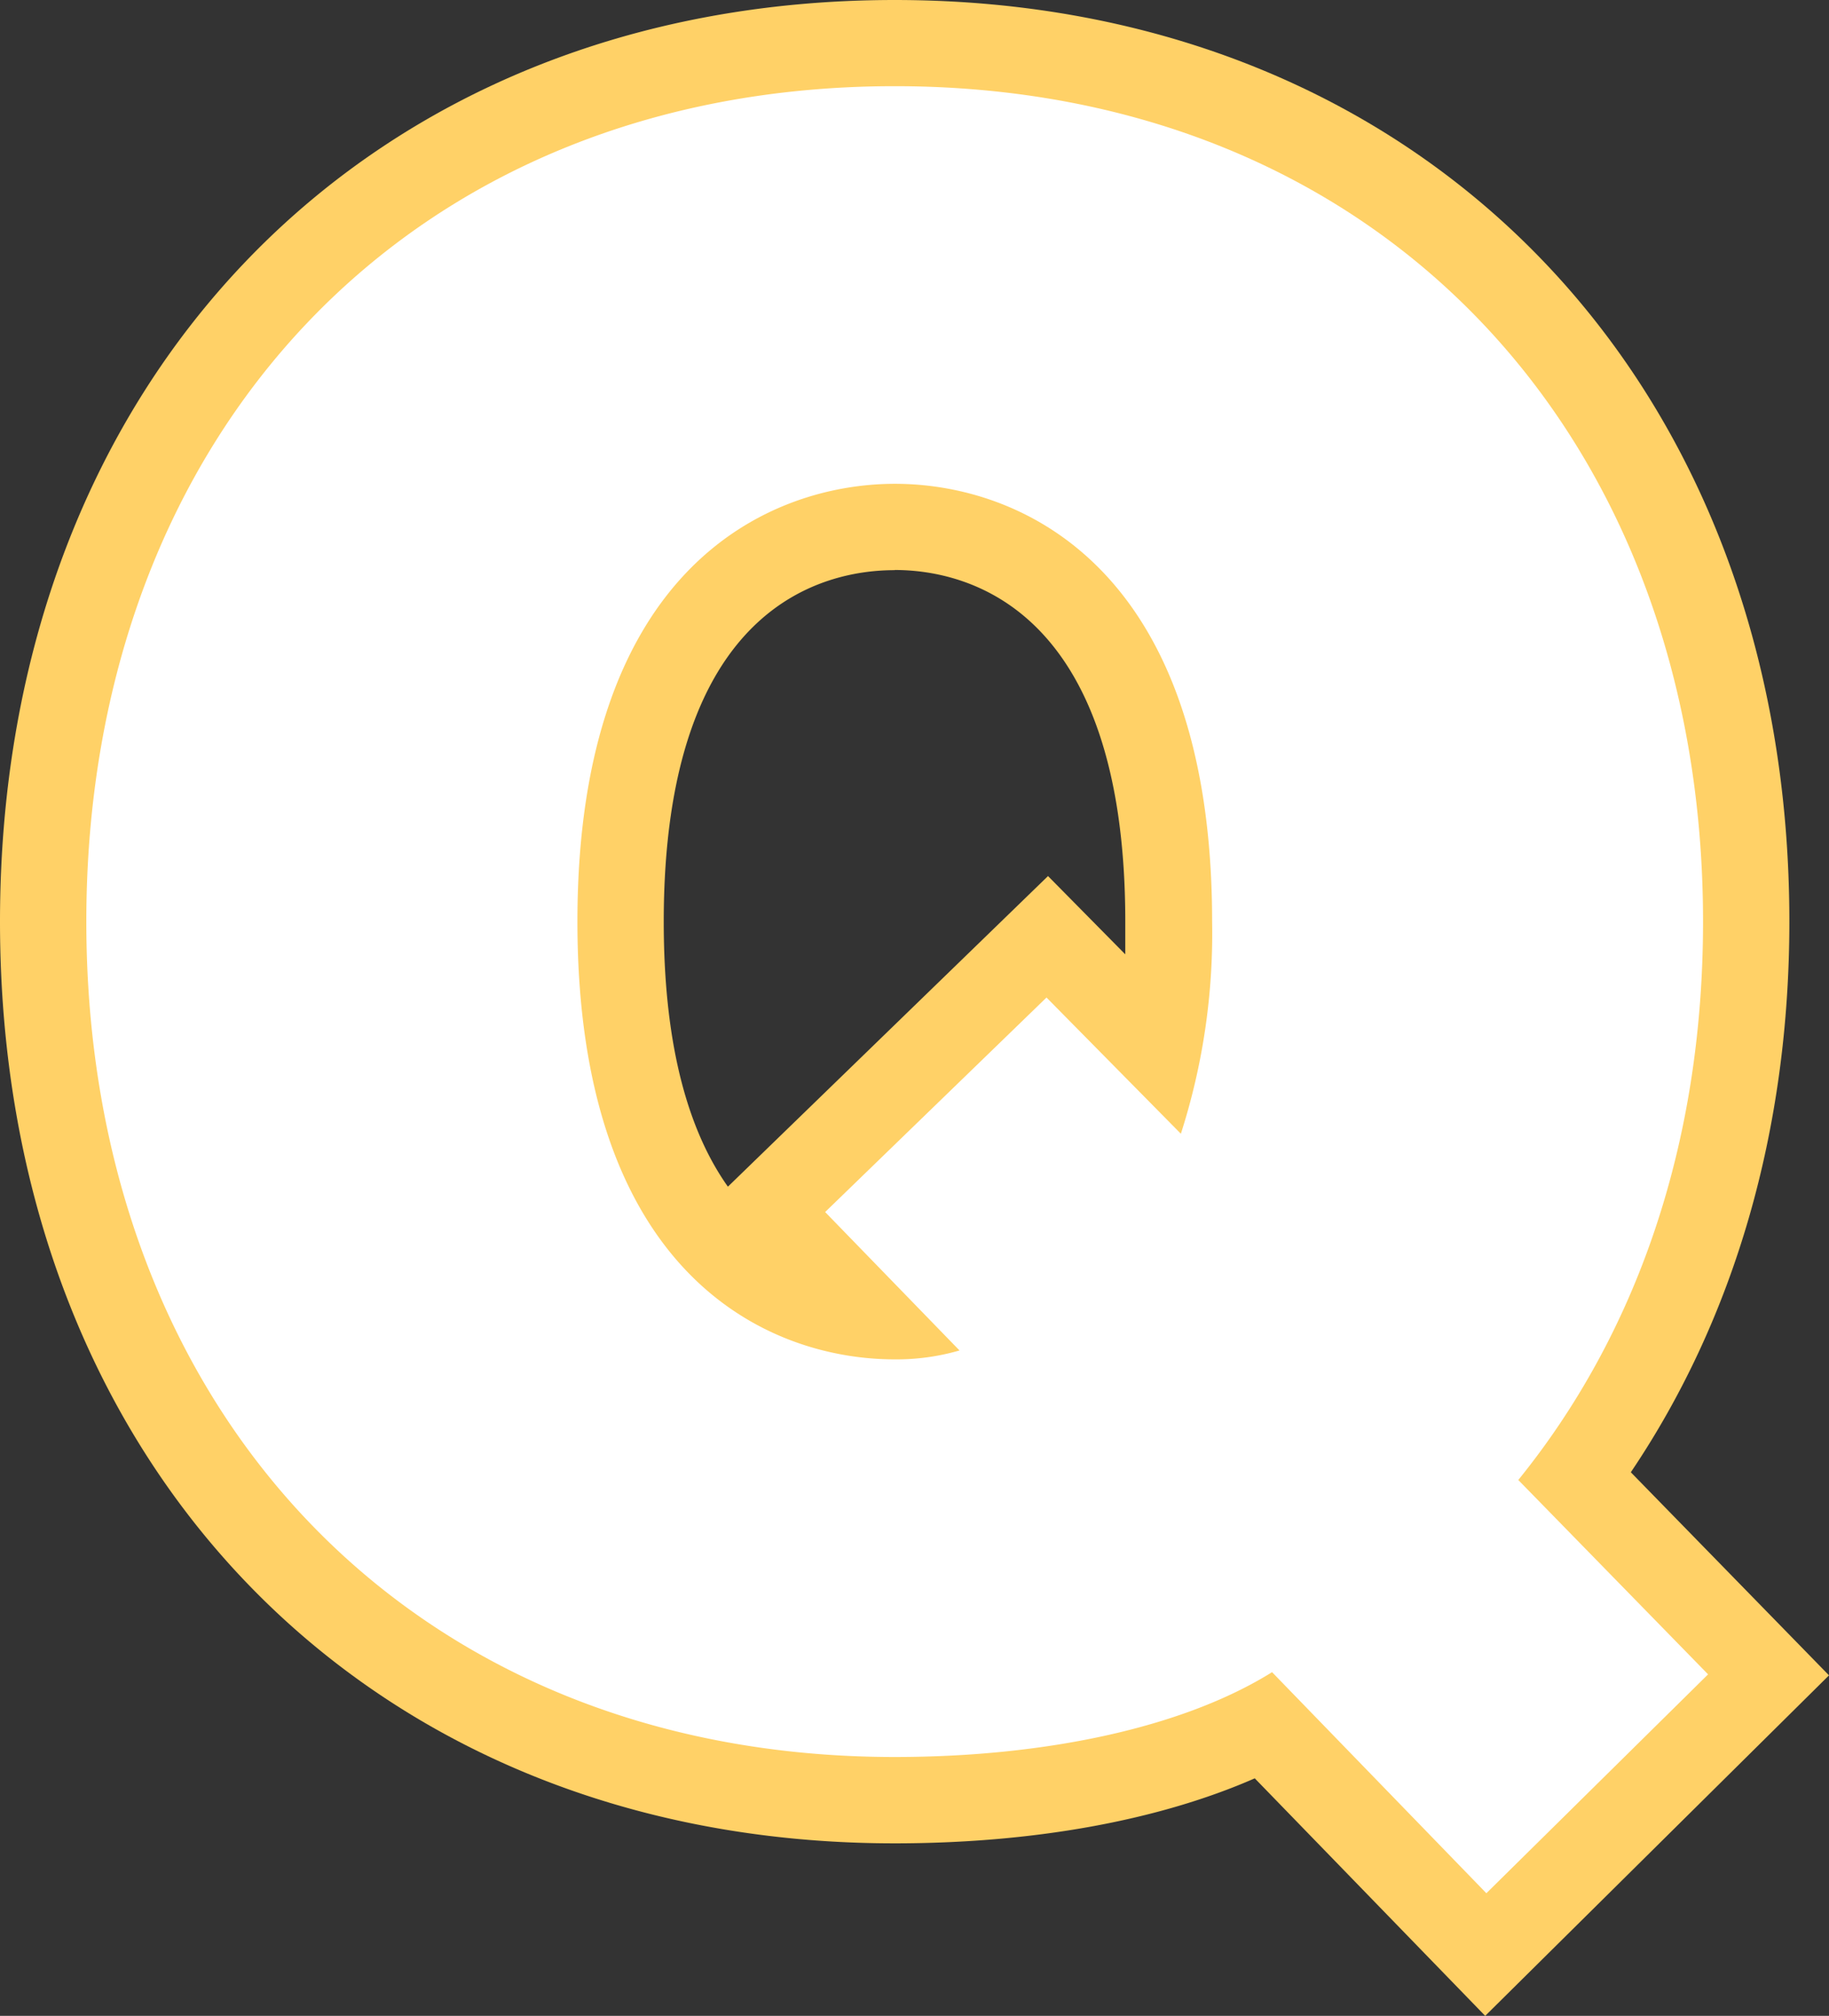 <svg xmlns="http://www.w3.org/2000/svg" viewBox="0 0 108.9 120"><rect x="0" y="0" width="108.9" height="120" fill="#333333" stroke="none"/><defs><style>.cls-1{fill:#fff;}.cls-2{fill:#ffd167;}</style></defs><title>git-enquete-q</title><g id="レイヤー_2" data-name="レイヤー 2"><g id="graphic"><path class="cls-1" d="M88.5,112.7,75.74,99.54c-5.32,3.32-13.56,5.05-22.47,5.05-28.85,0-48.13-20.74-48.13-49.73S24.41,5.13,53.27,5.13,101.4,25.88,101.4,54.86c0,13.3-4,24.6-11,33.24l11.3,11.57ZM62.31,59.38l8,8.11a39,39,0,0,0,1.86-12.63c0-21.14-11.44-26.06-18.88-26.06S34.38,33.72,34.38,54.86,45.82,80.92,53.27,80.92a13.45,13.45,0,0,0,3.86-.53l-8-8.24Z"/><path class="cls-2" d="M88.43,120,74.71,105.86c-5.73,2.51-13.17,3.87-21.45,3.87C21.9,109.73,0,87.17,0,54.86S21.9,0,53.27,0s53.27,22.56,53.27,54.86c0,12.37-3.25,23.61-9.44,32.78L108.9,99.73ZM76.54,93l12,12.42,5.85-5.8L83.49,88.41l2.9-3.55c6.46-7.93,9.88-18.3,9.88-30,0-26.68-17.28-44.6-43-44.6s-43,17.92-43,44.6,17.28,44.6,43,44.6c8.21,0,15.41-1.56,19.75-4.27ZM53.27,86.06a22.13,22.13,0,0,1-15.9-6.64c-5.38-5.5-8.11-13.76-8.11-24.55s2.73-19,8.11-24.55a22.35,22.35,0,0,1,31.8,0c5.38,5.5,8.11,13.76,8.11,24.55a43.92,43.92,0,0,1-2.14,14.31L72.43,77,62.22,66.62,56.4,72.26,66.68,82.88,58.6,85.31A18.55,18.55,0,0,1,53.27,86.06Zm0-52.12c-4.13,0-13.75,2-13.75,20.93,0,7.76,1.62,12.67,3.82,15.77L62.4,52.15,67,56.81q0-1,0-1.95C67,36,57.4,33.93,53.27,33.93Z"/><path class="cls-1" d="M88.5,112.7,75.74,99.54c-5.32,3.32-13.56,5.05-22.47,5.05-28.85,0-48.13-20.74-48.13-49.73S24.41,5.13,53.27,5.13,101.4,25.88,101.4,54.86c0,13.3-4,24.6-11,33.24l11.3,11.57ZM62.31,59.38l8,8.11a39,39,0,0,0,1.86-12.63c0-21.14-11.44-26.06-18.88-26.06S34.38,33.72,34.38,54.86,45.82,80.92,53.27,80.92a13.45,13.45,0,0,0,3.86-.53l-8-8.24Z"/></g></g></svg>